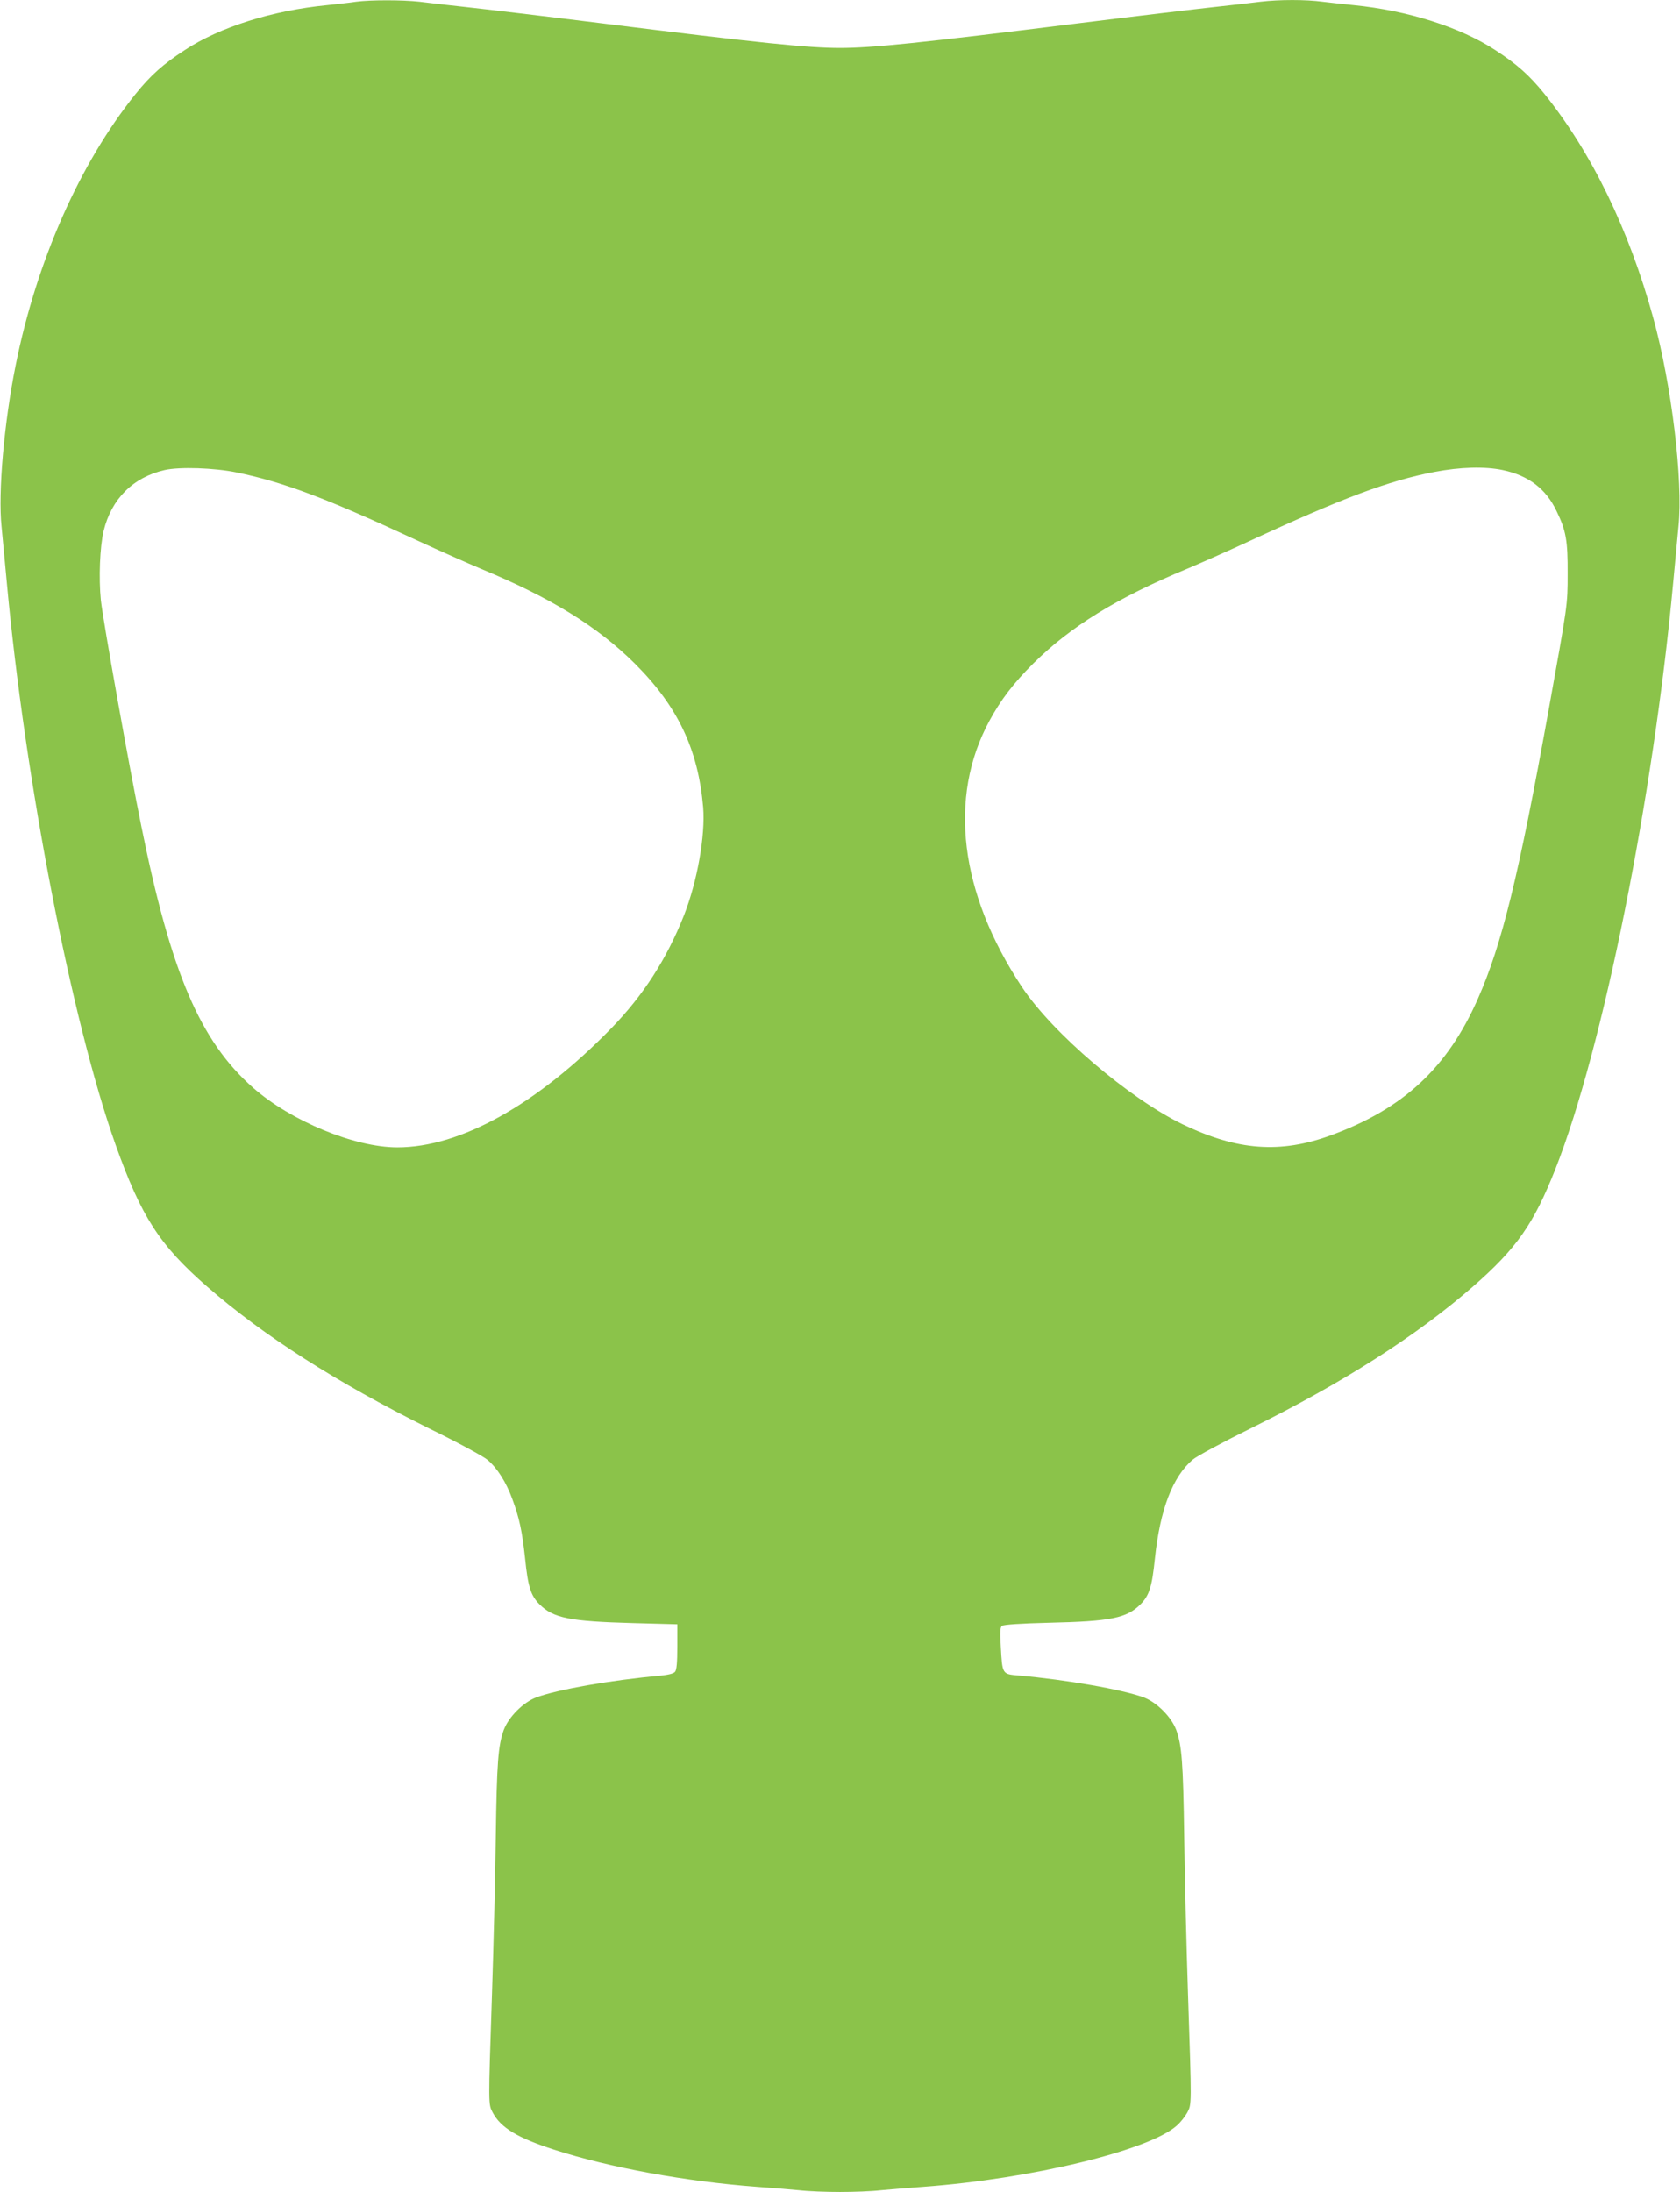 <?xml version="1.0" standalone="no"?>
<!DOCTYPE svg PUBLIC "-//W3C//DTD SVG 20010904//EN"
 "http://www.w3.org/TR/2001/REC-SVG-20010904/DTD/svg10.dtd">
<svg version="1.0" xmlns="http://www.w3.org/2000/svg"
 width="981pt" height="1280pt" viewBox="0 0 981 1280"
 preserveAspectRatio="xMidYMid meet">
<g transform="translate(0,1280) scale(0.1,-0.1)"
fill="#8bc34a" stroke="none">
<path d="M2080 12790 c-30 -5 -107 -13 -170 -20 -319 -31 -627 -128 -832 -263
-125 -81 -200 -148 -288 -258 -325 -405 -577 -975 -699 -1584 -67 -333 -103
-741 -82 -940 6 -60 20 -209 31 -330 107 -1158 378 -2557 635 -3280 149 -418
256 -585 532 -826 331 -289 757 -561 1298 -830 166 -81 319 -164 342 -184 57
-48 109 -131 144 -227 42 -113 58 -190 75 -347 17 -167 33 -218 85 -270 80
-80 176 -99 545 -109 l259 -7 0 -131 c0 -92 -4 -136 -13 -146 -8 -11 -39 -18
-85 -23 -292 -26 -602 -81 -726 -127 -76 -29 -160 -113 -189 -189 -33 -90 -41
-190 -47 -629 -3 -228 -13 -638 -22 -910 -22 -662 -22 -646 4 -696 47 -89 145
-148 359 -217 325 -105 769 -186 1184 -217 85 -6 196 -15 247 -20 50 -6 157
-10 238 -10 81 0 188 4 238 10 51 5 162 14 247 20 631 46 1321 213 1482 358
22 19 49 54 61 76 26 50 26 34 4 696 -9 272 -19 682 -22 910 -6 439 -14 539
-47 629 -29 76 -113 160 -189 189 -125 46 -449 103 -732 128 -95 8 -94 7 -103
167 -5 90 -4 114 7 123 9 7 109 14 274 18 361 8 454 27 534 107 52 52 68 103
85 270 30 284 103 475 220 575 23 20 173 101 341 184 538 266 967 540 1297
828 254 222 354 365 481 687 277 703 571 2167 687 3420 11 121 25 270 31 330
28 269 -40 828 -147 1218 -142 517 -359 964 -635 1308 -89 110 -161 174 -287
256 -204 134 -512 232 -827 263 -60 6 -143 15 -183 20 -95 13 -253 13 -361 0
-47 -6 -169 -20 -271 -31 -102 -11 -455 -53 -785 -94 -939 -117 -1214 -145
-1400 -145 -186 0 -461 28 -1400 145 -330 41 -683 83 -785 94 -102 11 -224 25
-271 31 -98 11 -287 11 -369 0z m-697 -2749 c278 -58 522 -150 1062 -401 121
-56 284 -128 362 -161 409 -169 681 -337 899 -553 252 -251 371 -502 400 -841
13 -165 -34 -431 -112 -630 -101 -255 -238 -468 -424 -659 -435 -447 -882
-696 -1250 -696 -249 0 -622 154 -842 348 -309 272 -480 672 -652 1524 -73
356 -224 1203 -237 1323 -13 128 -6 311 16 404 45 187 172 314 356 356 87 20
292 13 422 -14z m7392 14 c151 -32 252 -109 314 -239 56 -115 66 -174 65 -366
0 -185 0 -179 -110 -790 -177 -981 -274 -1375 -415 -1694 -178 -402 -434 -640
-856 -795 -297 -109 -548 -90 -868 64 -312 151 -760 533 -938 802 -363 548
-432 1106 -190 1553 66 122 141 221 257 336 218 216 490 384 899 553 78 33
241 105 362 161 544 252 814 353 1080 404 151 29 296 33 400 11z"/>
</g>
</svg>
